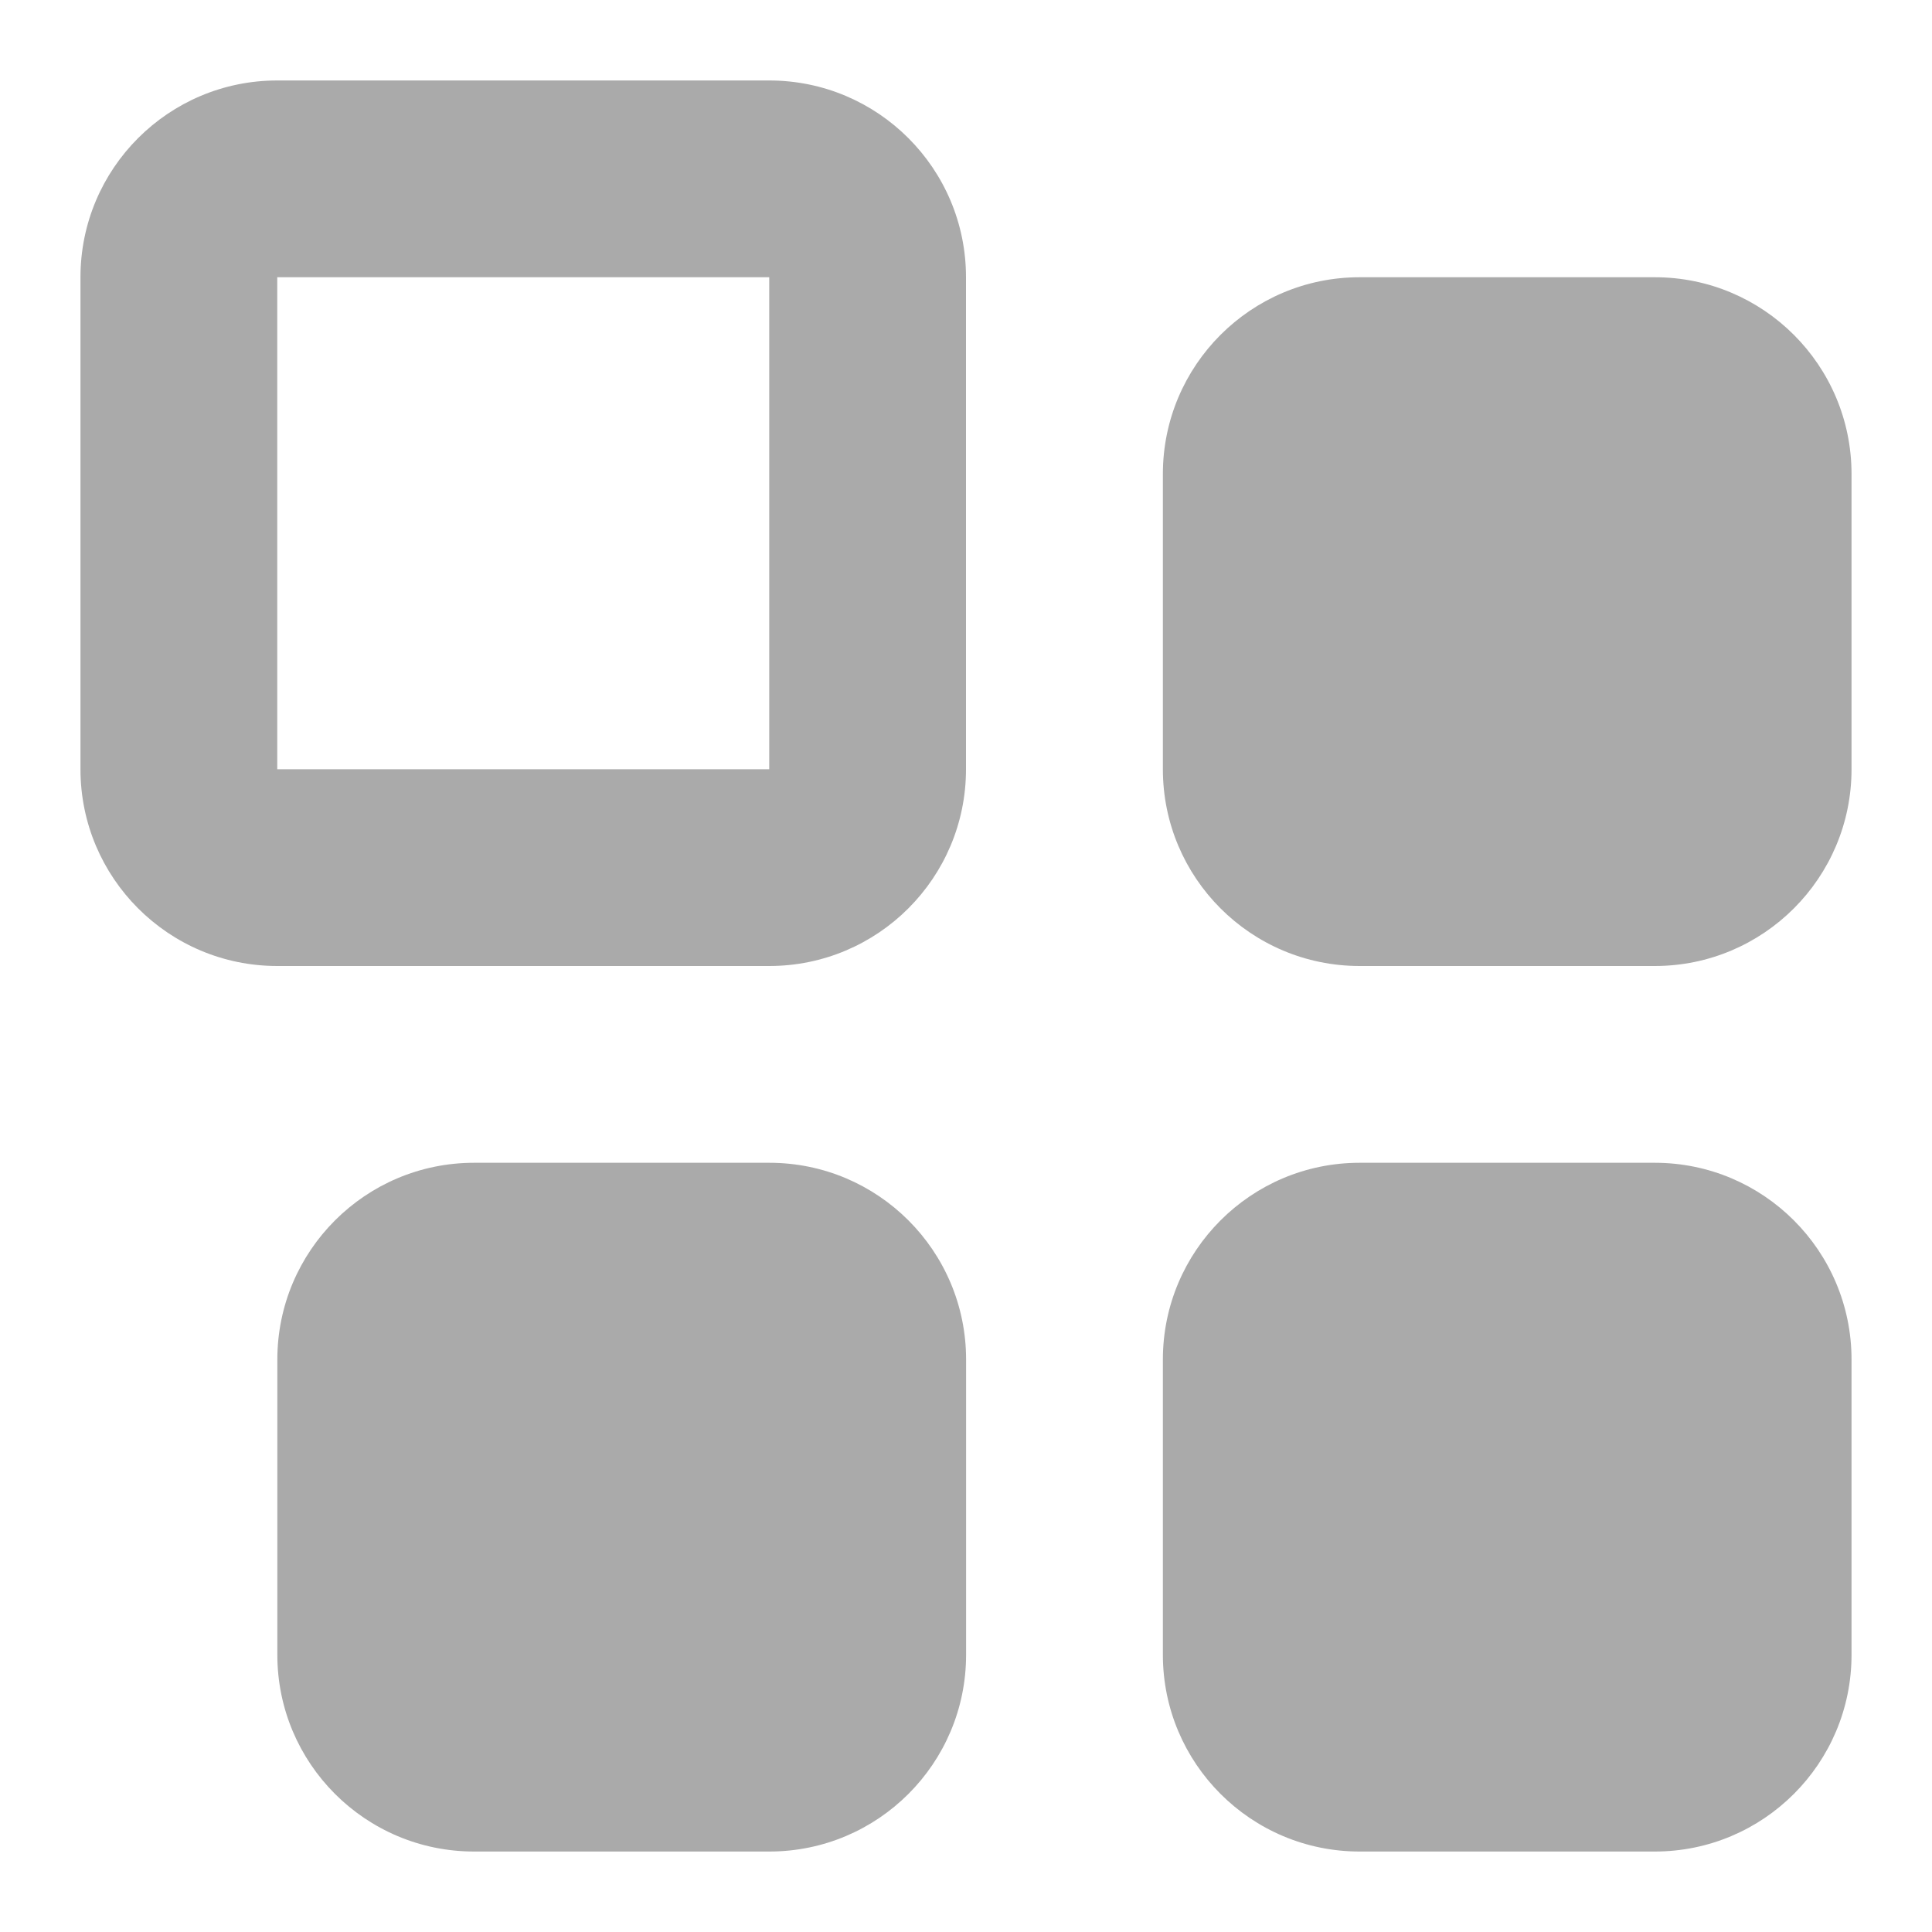 <svg width="20" height="20" viewBox="0 0 20 20" fill="none" xmlns="http://www.w3.org/2000/svg">
<path fill-rule="evenodd" clip-rule="evenodd" d="M2.87 0.833C1.745 0.833 0.833 1.745 0.833 2.87V7.963C0.833 9.088 1.745 10 2.87 10H7.963C9.088 10 10 9.088 10 7.963V2.87C10 1.745 9.088 0.833 7.963 0.833H2.87ZM2.87 2.87H7.963V7.963H2.87V2.87ZM4.908 12.037C3.783 12.037 2.871 12.949 2.871 14.074V17.13C2.871 18.255 3.783 19.167 4.908 19.167H7.964C9.089 19.167 10.001 18.255 10.001 17.13V14.074C10.001 12.949 9.089 12.037 7.964 12.037H4.908ZM12.038 14.074C12.038 12.949 12.95 12.037 14.075 12.037H17.13C18.255 12.037 19.167 12.949 19.167 14.074V17.13C19.167 18.255 18.255 19.167 17.13 19.167H14.075C12.95 19.167 12.038 18.255 12.038 17.13V14.074ZM14.075 2.87C12.95 2.87 12.038 3.782 12.038 4.907V7.963C12.038 9.088 12.95 10 14.075 10H17.13C18.255 10 19.167 9.088 19.167 7.963V4.907C19.167 3.782 18.255 2.87 17.13 2.87H14.075Z" fill="#AAAAAA"/>
</svg>
